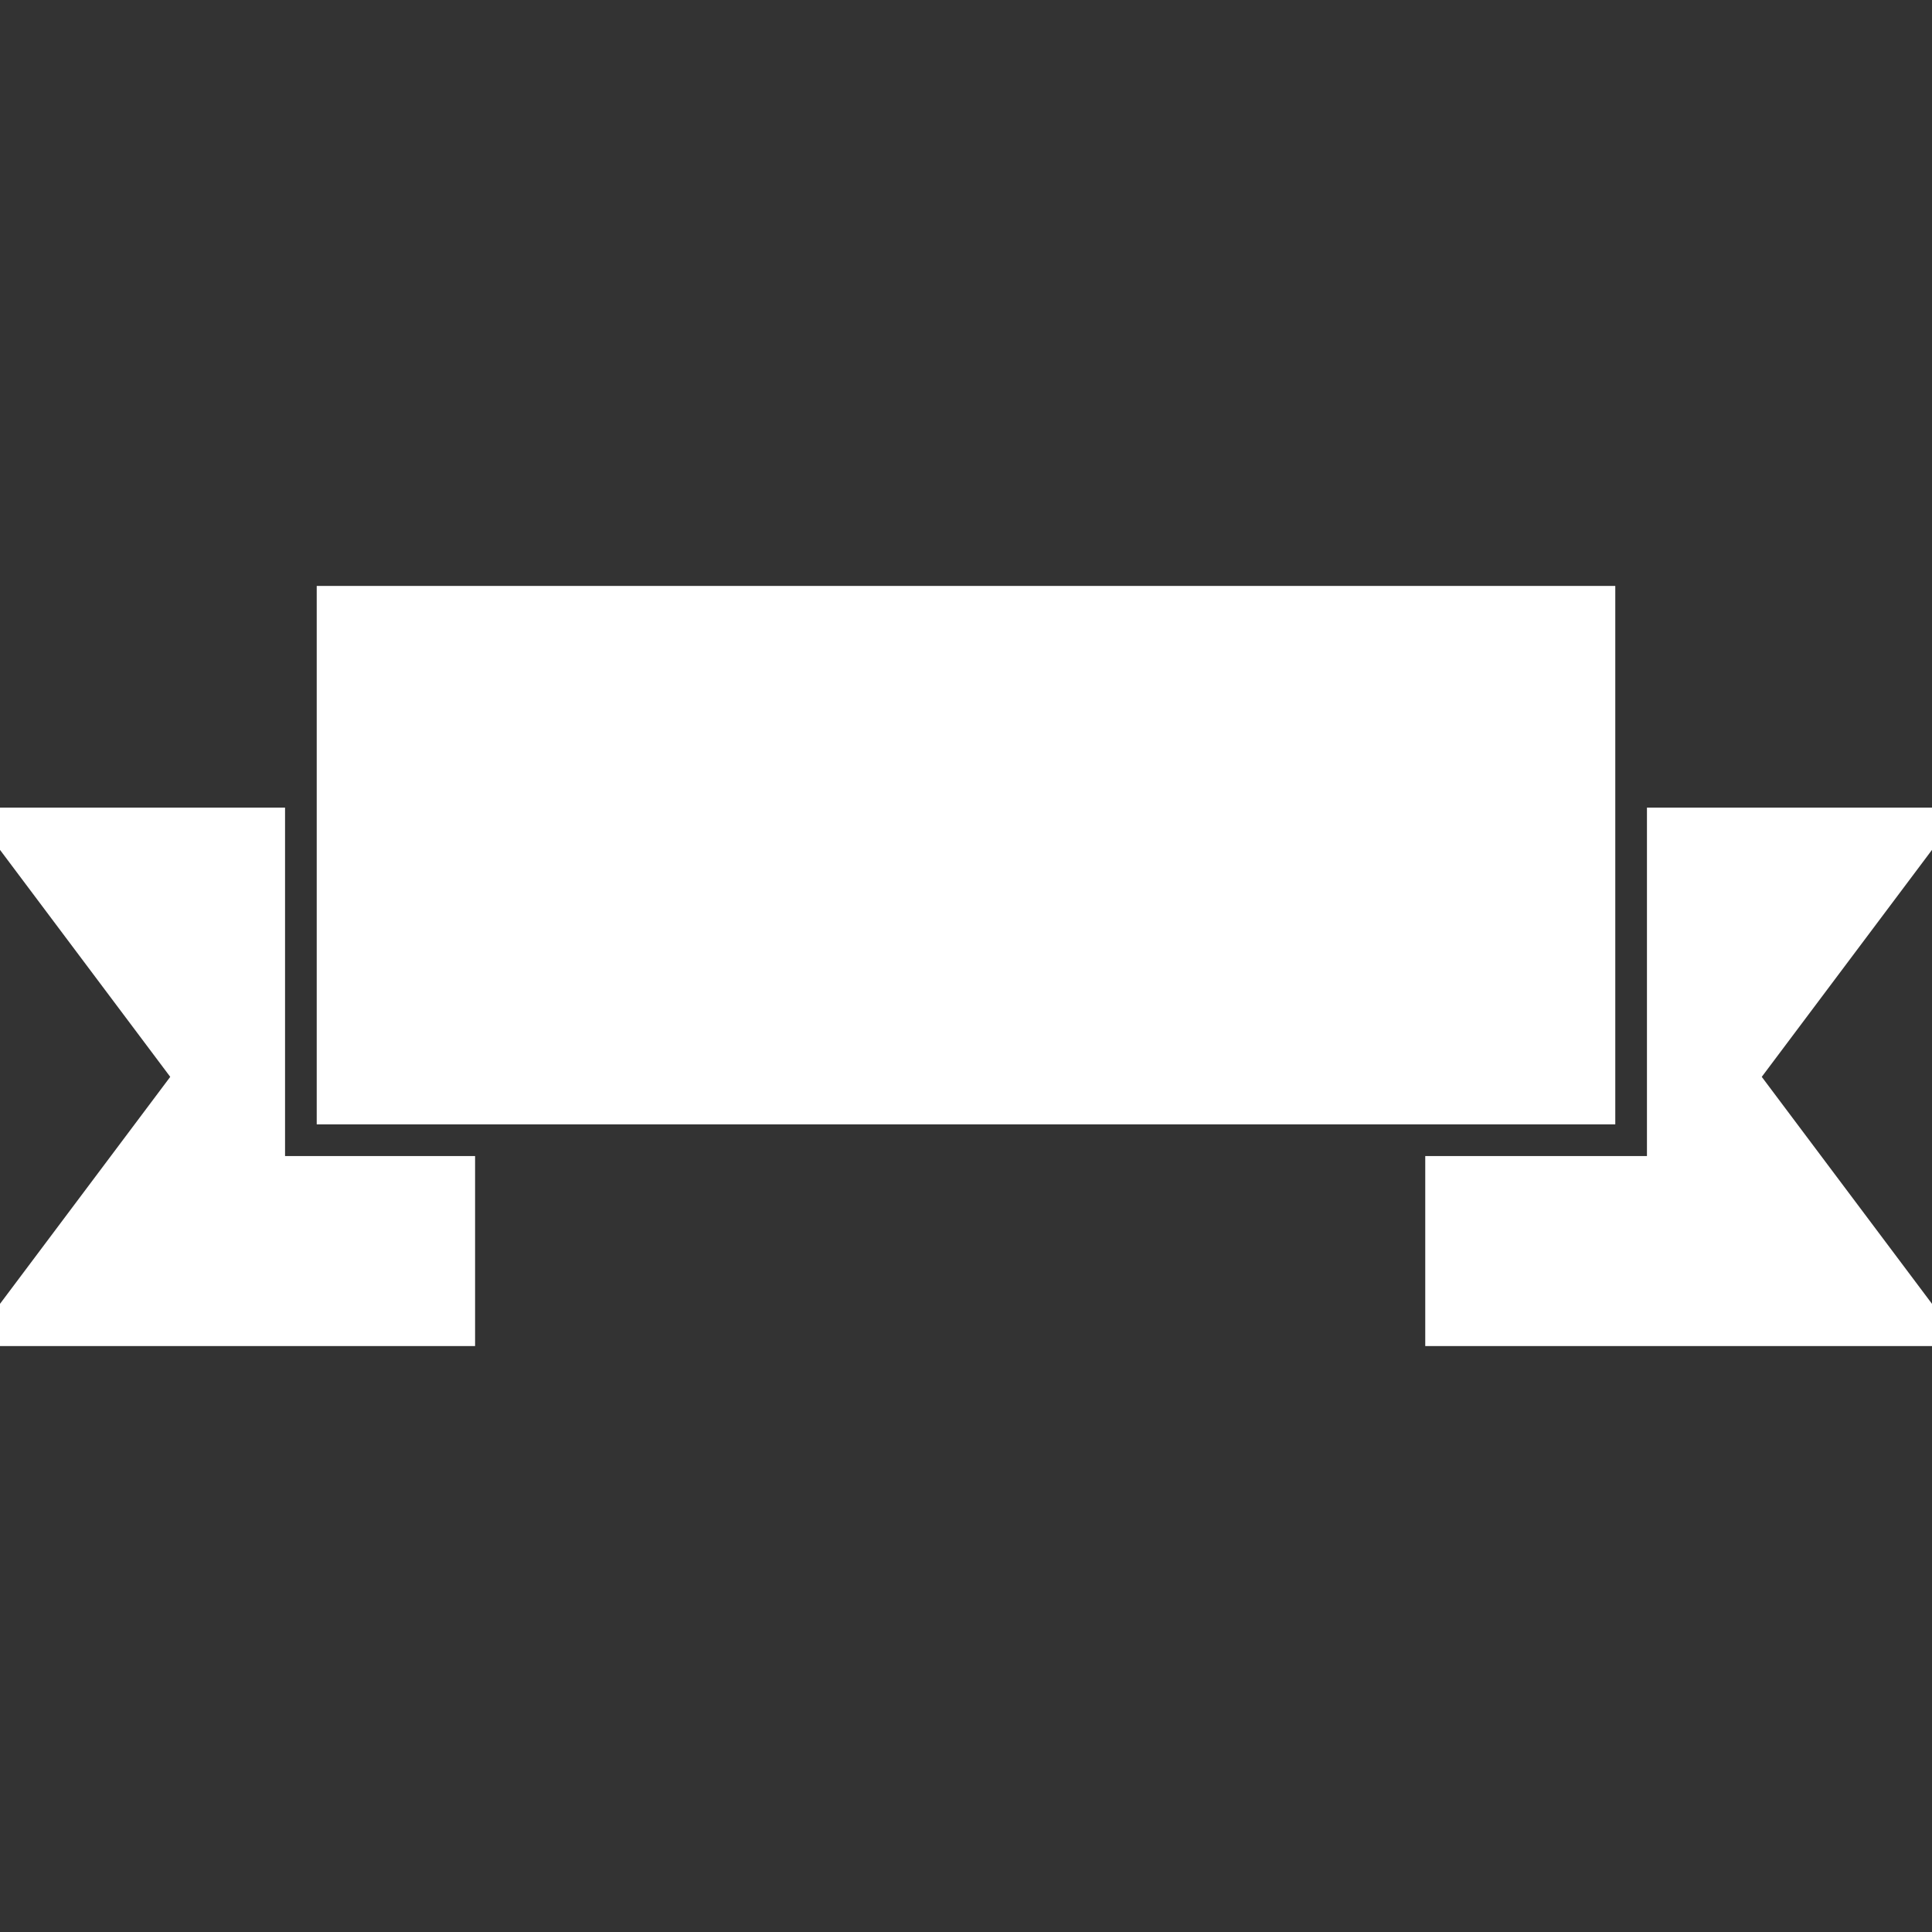 <svg version="1.1" id="Capa_1" xmlns="http://www.w3.org/2000/svg" xmlns:xlink="http://www.w3.org/1999/xlink" viewBox="0 0 61.00 61.00" xml:space="preserve" fill="#ffffff" stroke="#ffffff"><rect x="0" y="0" width="61.00" height="61.00" fill="#333333" stroke="none"/><g id="SVGRepo_bgCarrier" stroke-width="0"></g><g id="SVGRepo_tracerCarrier" stroke-linecap="round" stroke-linejoin="round"></g><g id="SVGRepo_iconCarrier"> <g> <g> <polygon style="fill:#ffffff;" points="8.5,37 8.5,34.5 8.5,26 0,26 6,34 0,42 14.5,42 14.5,37 10.5,37 "></polygon> <polygon style="fill:#ffffff;" points="61,26 52.5,26 52.5,34.5 52.5,37 50.5,37 45.5,37 45.5,42 61,42 55,34 "></polygon> <rect x="10.5" y="19" style="fill:#ffffff;" width="40" height="16"></rect> </g> </g> </g></svg>